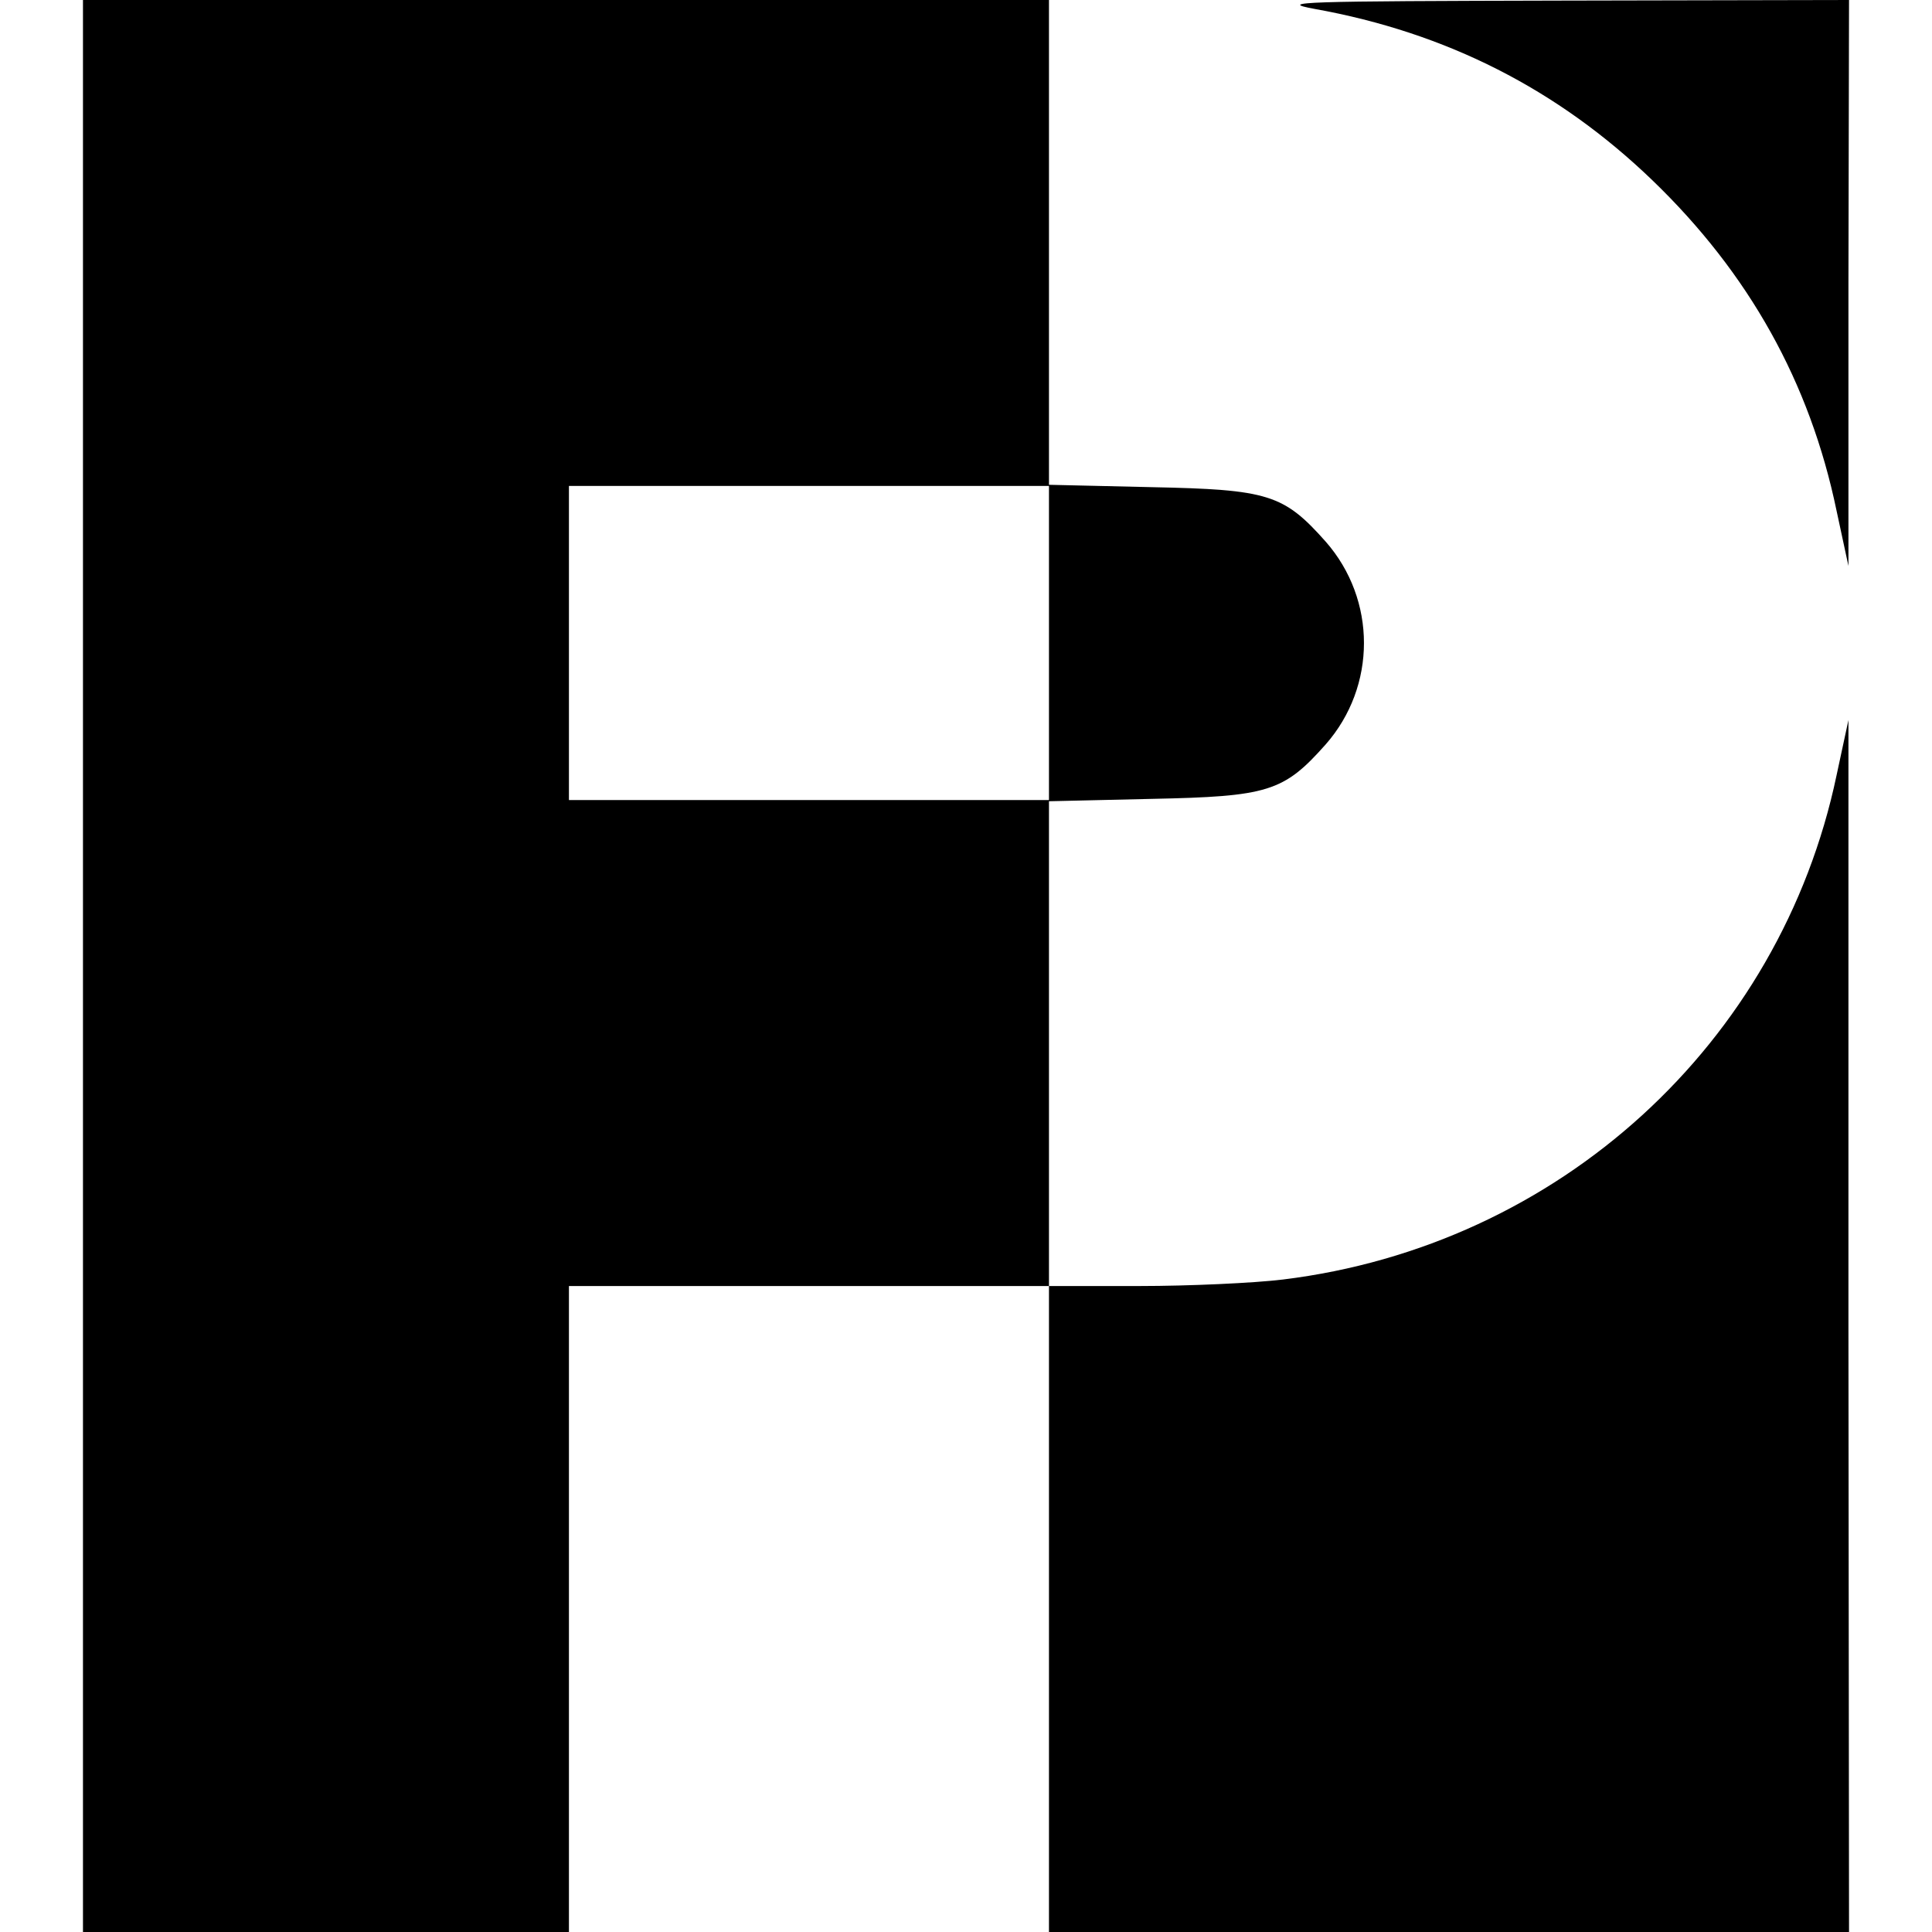 <?xml version="1.0" standalone="no"?>
<!DOCTYPE svg PUBLIC "-//W3C//DTD SVG 20010904//EN"
 "http://www.w3.org/TR/2001/REC-SVG-20010904/DTD/svg10.dtd">
<svg version="1.0" xmlns="http://www.w3.org/2000/svg"
 width="326pt" height="326pt" viewBox="0 0 326 326"
 preserveAspectRatio="xMidYMid meet">
<g transform="translate(0,326) scale(0.1,-0.1)"
fill="#000000" stroke="none">
<path d="M140 1630 l0 -1630 410 0 410 0 0 545 0 545 405 0 405 0 0 -545 0
-545 675 0 675 0 -1 1023 0 1022 -20 -93 c-95 -453 -469 -794 -934 -851 -49
-6 -159 -11 -242 -11 l-153 0 0 409 0 409 173 4 c197 4 223 12 294 92 86 98
86 244 0 342 -71 80 -97 88 -294 92 l-173 4 0 409 0 409 -815 0 -815 0 0
-1630z m1630 545 l0 -265 -405 0 -405 0 0 265 0 265 405 0 405 0 0 -265z"/>
<path d="M2218 3245 c223 -40 411 -136 570 -289 163 -157 266 -341 311 -558
l20 -93 0 478 1 477 -487 -1 c-436 -1 -480 -2 -415 -14z"/>
</g>
</svg>
